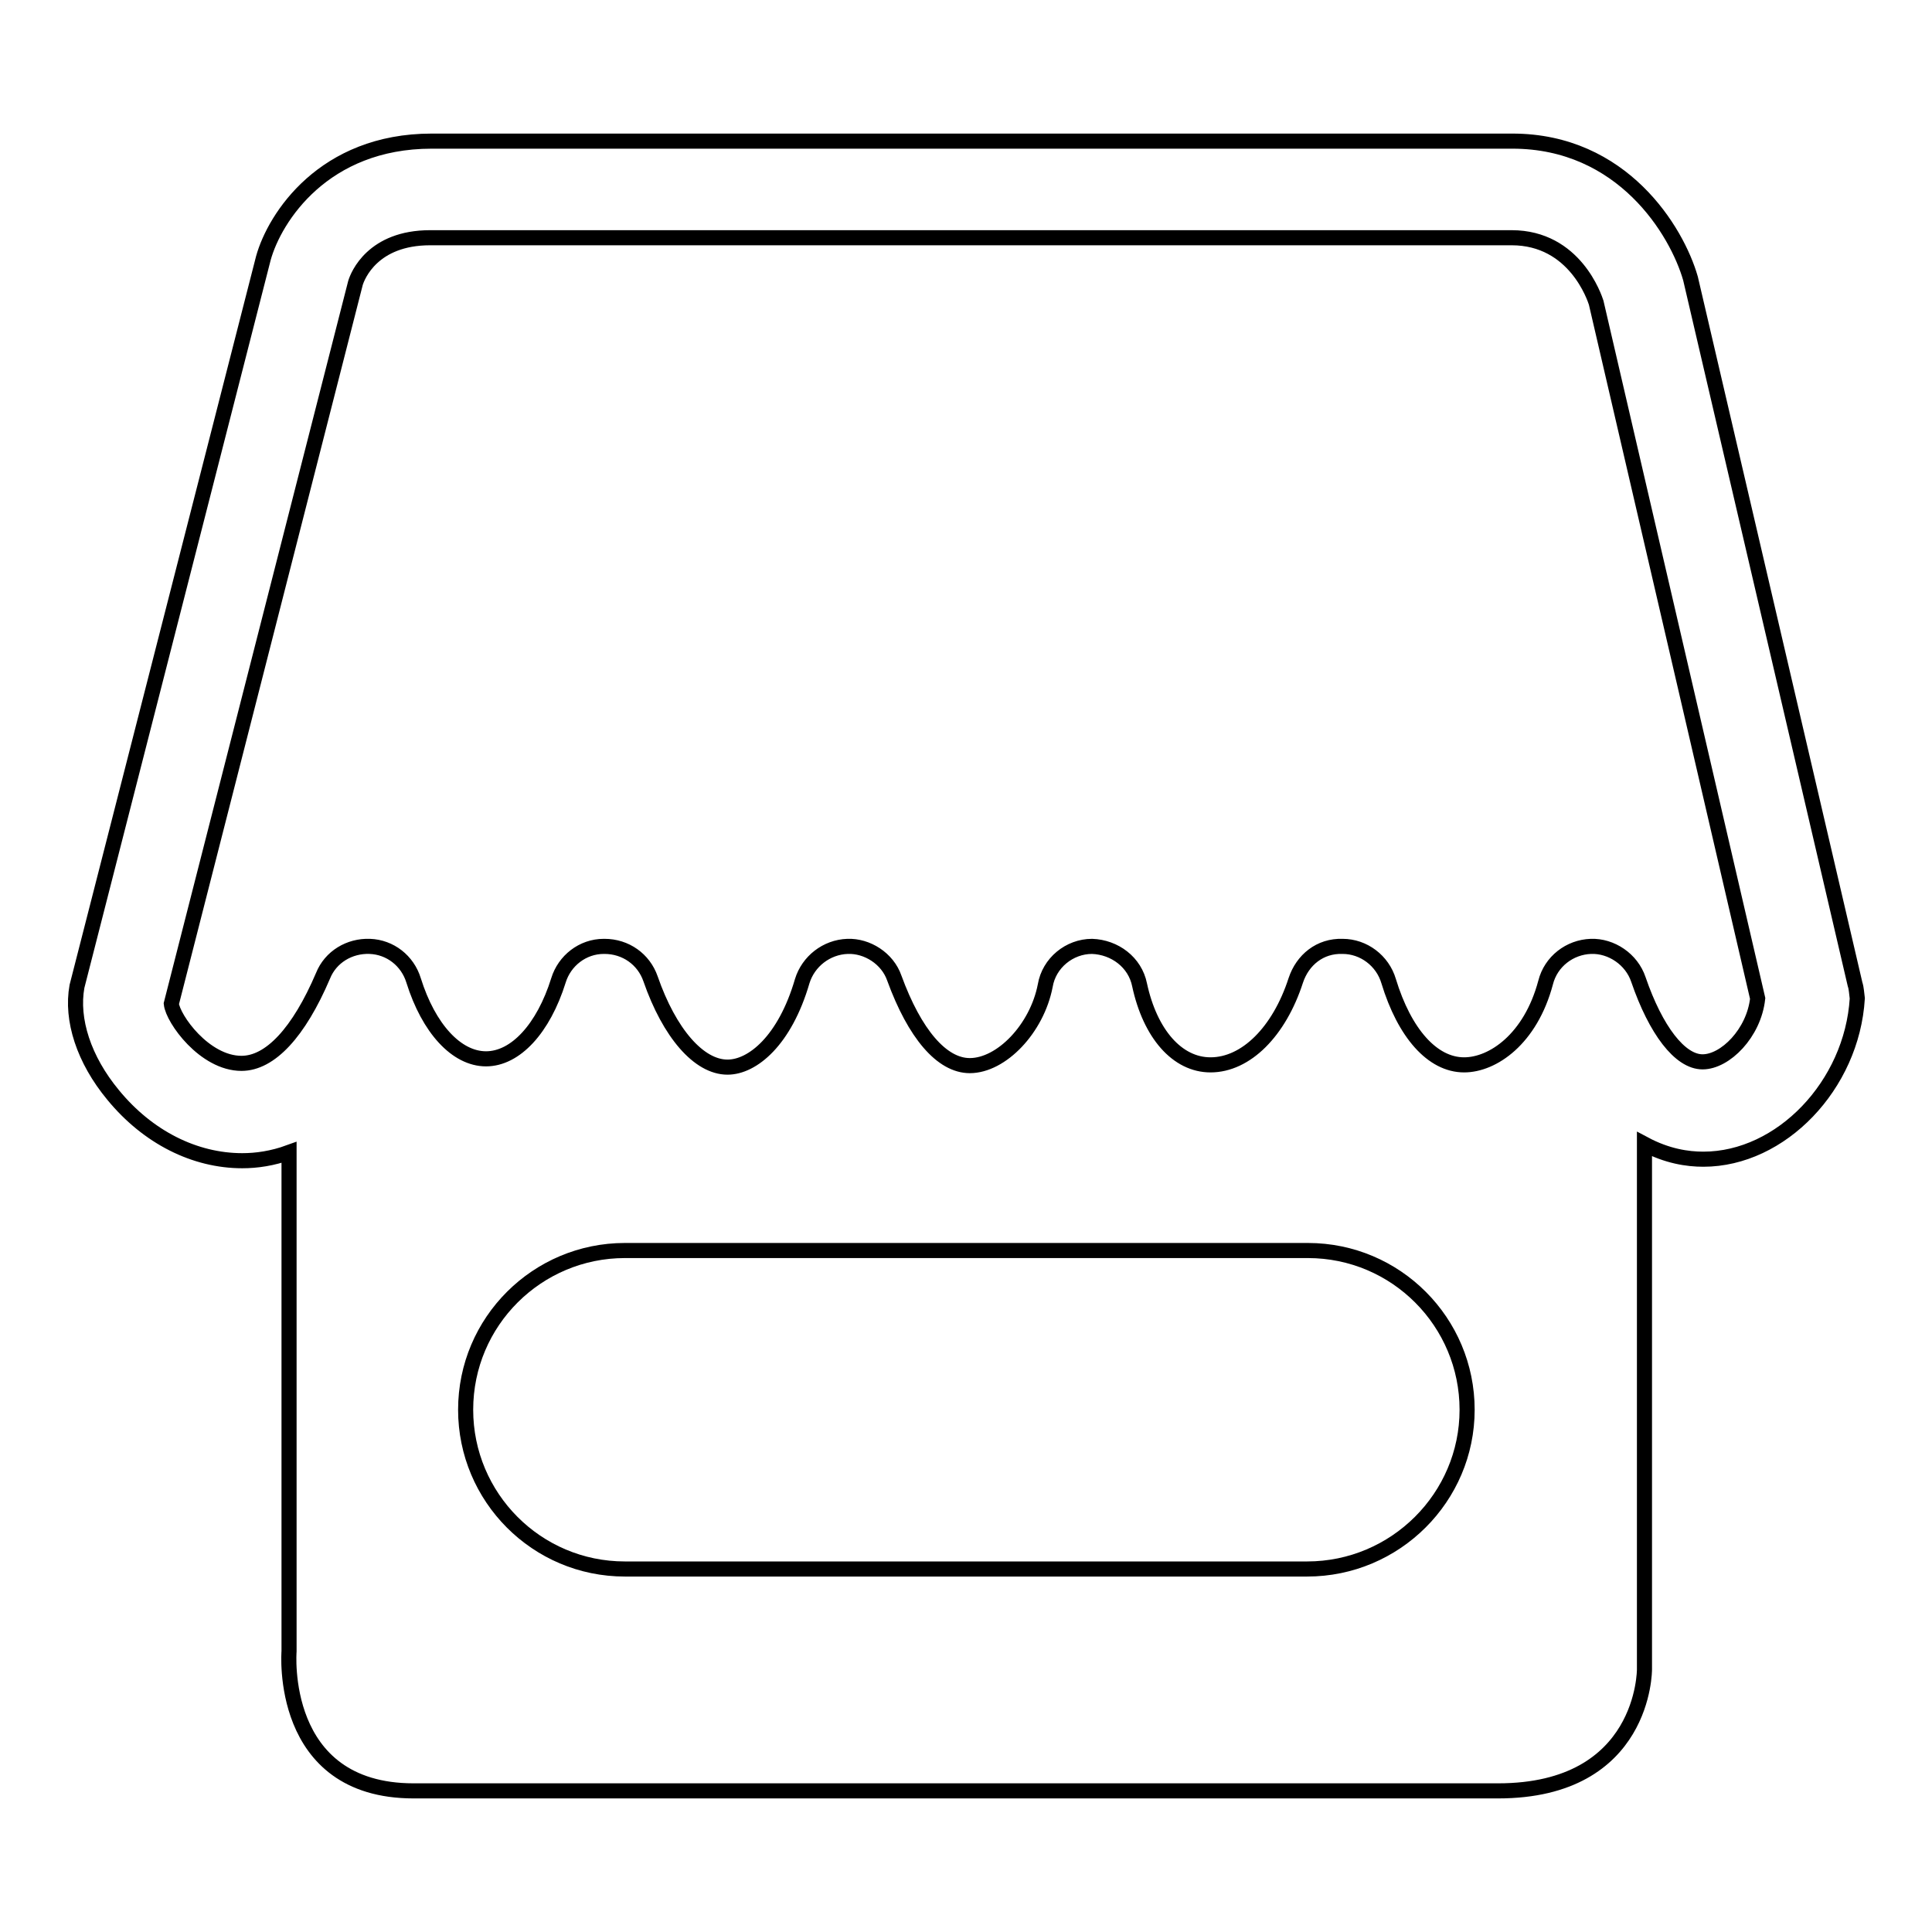 <?xml version="1.0" encoding="utf-8"?>
<!-- Svg Vector Icons : http://www.onlinewebfonts.com/icon -->
<!DOCTYPE svg PUBLIC "-//W3C//DTD SVG 1.1//EN" "http://www.w3.org/Graphics/SVG/1.1/DTD/svg11.dtd">
<svg version="1.1" xmlns="http://www.w3.org/2000/svg" xmlns:xlink="http://www.w3.org/1999/xlink" x="0px" y="0px" viewBox="0 0 256 256" enable-background="new 0 0 256 256" xml:space="preserve">
<g> <path stroke-width="2" fill-opacity="0" stroke="#000000"  d="M245.8,130.4l-21.8-93.5c-1.8-6.3-9-18.2-23.6-18.2H57.2c-14.3,0-20.8,10.1-22.3,15.5l-24.7,96.5 c-0.8,4.4,0.9,9.7,4.8,14.4c4.6,5.6,10.8,8.7,17.1,8.7c1.9,0,4-0.3,6.2-1.1v66.1c0,0-1.5,18.5,16.5,18.5h143.7 c19.5,0,19.4-16.1,19.4-16.1v-69.6c3,1.6,5.7,2,7.8,2c0,0,0,0,0,0c10.3,0,19.7-9.8,20.4-21.3C246,131.6,246,131,245.8,130.4z  M173.2,207.9H82.8c-11.7,0-21.1-9.5-21.1-21.1c0-11.7,9.5-21.1,21.1-21.1h90.5c11.7,0,21.1,9.5,21.1,21.1 C194.4,198.4,184.9,207.9,173.2,207.9z M225.6,140.7c-3,0-6.2-4.2-8.5-10.9c-0.9-2.7-3.6-4.5-6.3-4.4c-2.8,0.1-5.3,2-6,4.8 c-2,7.5-7,10.9-10.8,10.9c-4.2,0-7.9-4.2-10-11.1c-0.8-2.7-3.3-4.6-6.1-4.6c-3-0.1-5.3,1.8-6.2,4.5c-2.2,6.8-6.6,11.2-11.3,11.2 c-4.4,0-8-4.1-9.4-10.6c-0.6-3-3.3-5-6.3-5.1c-3,0-5.7,2.2-6.2,5.2c-1.1,5.7-5.8,10.6-10,10.6c-3.7,0-7.3-4.2-10-11.6 c-0.9-2.6-3.6-4.3-6.2-4.2c-2.8,0.1-5.2,2-6,4.6c-2.3,7.9-6.6,11.4-9.9,11.4c-3.8,0-7.7-4.5-10.2-11.7c-0.9-2.6-3.3-4.3-6.1-4.3 h-0.1c-2.8,0-5.2,1.9-6,4.5c-2,6.4-5.7,10.4-9.6,10.4c-3.9,0-7.6-4-9.6-10.4c-0.8-2.6-3.1-4.4-5.8-4.5c-2.7-0.1-5.2,1.4-6.2,3.9 c-3.2,7.5-7,11.6-10.8,11.6c-4.9,0-9.1-5.9-9.3-7.9l24.4-95.5c0.3-1,2.3-6,9.9-6h143.3c8.4,0,11,8,11.2,8.6l21.4,92.2 C232.4,136.9,228.6,140.7,225.6,140.7z"/></g>
</svg>